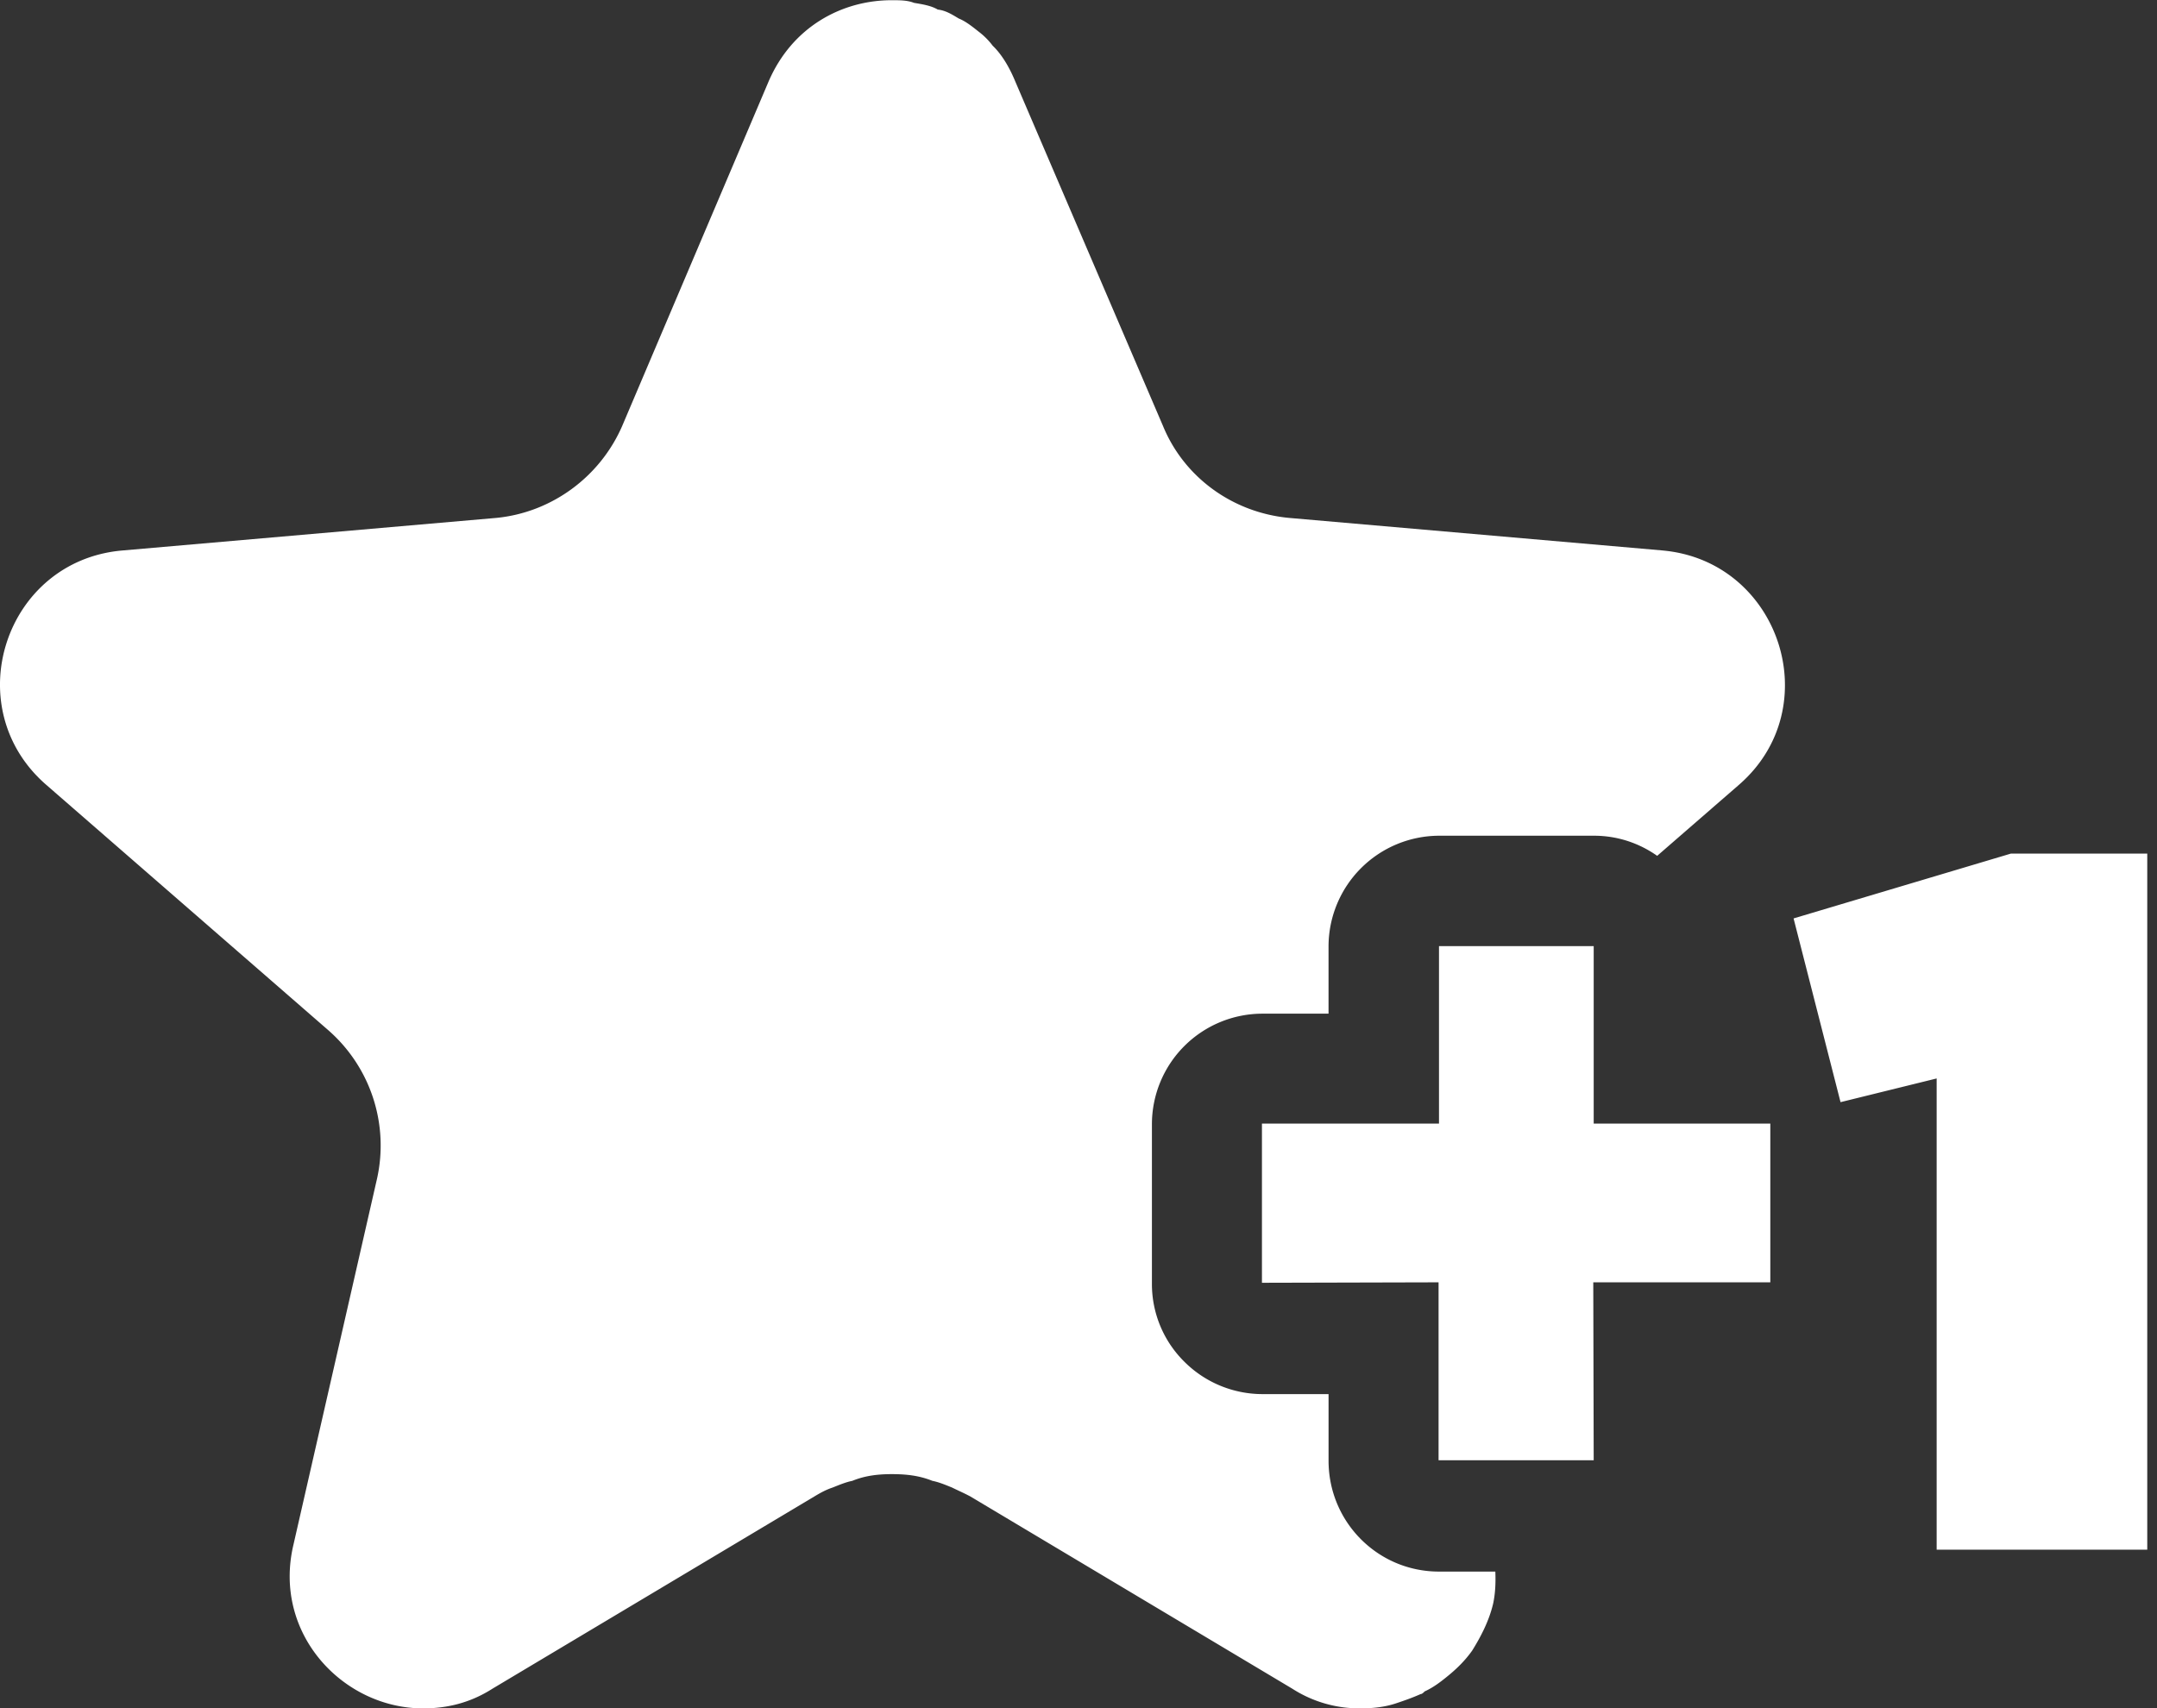 <svg fill="none" height="80" width="101" xmlns="http://www.w3.org/2000/svg"><rect width="100%" height="100%" fill="#333333" stroke="none"/><g fill="#fff"><path d="M74.624 44.311H67.38v8.312h-8.29v7.454l8.27-.021v8.333h7.264l-.02-8.333h8.29v-7.433h-8.27z"/><path d="M77.87 25.782l-17.525-1.528c-2.638-.252-4.899-1.906-5.883-4.292l-6.93-16.164c-.251-.607-.607-1.235-1.047-1.654a3.385 3.385 0 00-.67-.67c-.314-.25-.607-.481-.921-.607C44.58.68 44.287.49 43.91.448c-.314-.188-.733-.25-1.11-.314C42.486.01 42.13.01 41.753.01c-2.324 0-4.648 1.235-5.757 3.79l-6.868 16.163c-1.046 2.387-3.308 4.04-5.883 4.292L5.721 25.782c-5.506.482-7.726 7.349-3.56 10.971l13.233 11.515a7.169 7.169 0 012.261 6.93L13.74 72.347c-.984 4.166 2.324 7.663 6.072 7.663 1.11 0 2.198-.252 3.245-.921l15.074-9.003c.314-.189.545-.314.859-.42.314-.125.607-.25.921-.313.607-.251 1.235-.314 1.842-.314.67 0 1.278.063 1.906.314.314.063.607.188.92.314.252.126.545.251.86.419l15.074 9.003a5.797 5.797 0 003.182.92c.608 0 1.173-.062 1.717-.25.377-.126.733-.252 1.11-.42.063 0 .125-.062.188-.125.419-.188.796-.481 1.173-.795.377-.315.733-.67 1.047-1.11.418-.67.795-1.403.984-2.199.104-.481.125-.984.104-1.507H67.38c-2.868 0-5.171-2.324-5.171-5.192v-3.12H59.13a5.18 5.18 0 01-3.664-1.507 5.113 5.113 0 01-1.528-3.664v-7.454a5.18 5.18 0 015.171-5.192h3.099v-3.14A5.191 5.191 0 0167.4 39.14h7.244c1.068 0 2.094.335 2.952.942l3.832-3.329c4.166-3.622 1.905-10.468-3.56-10.97zm16.289 14.195l-10.176 3.036 2.199 8.605 4.501-1.11v22.068h9.861V39.978z"/></g></svg>